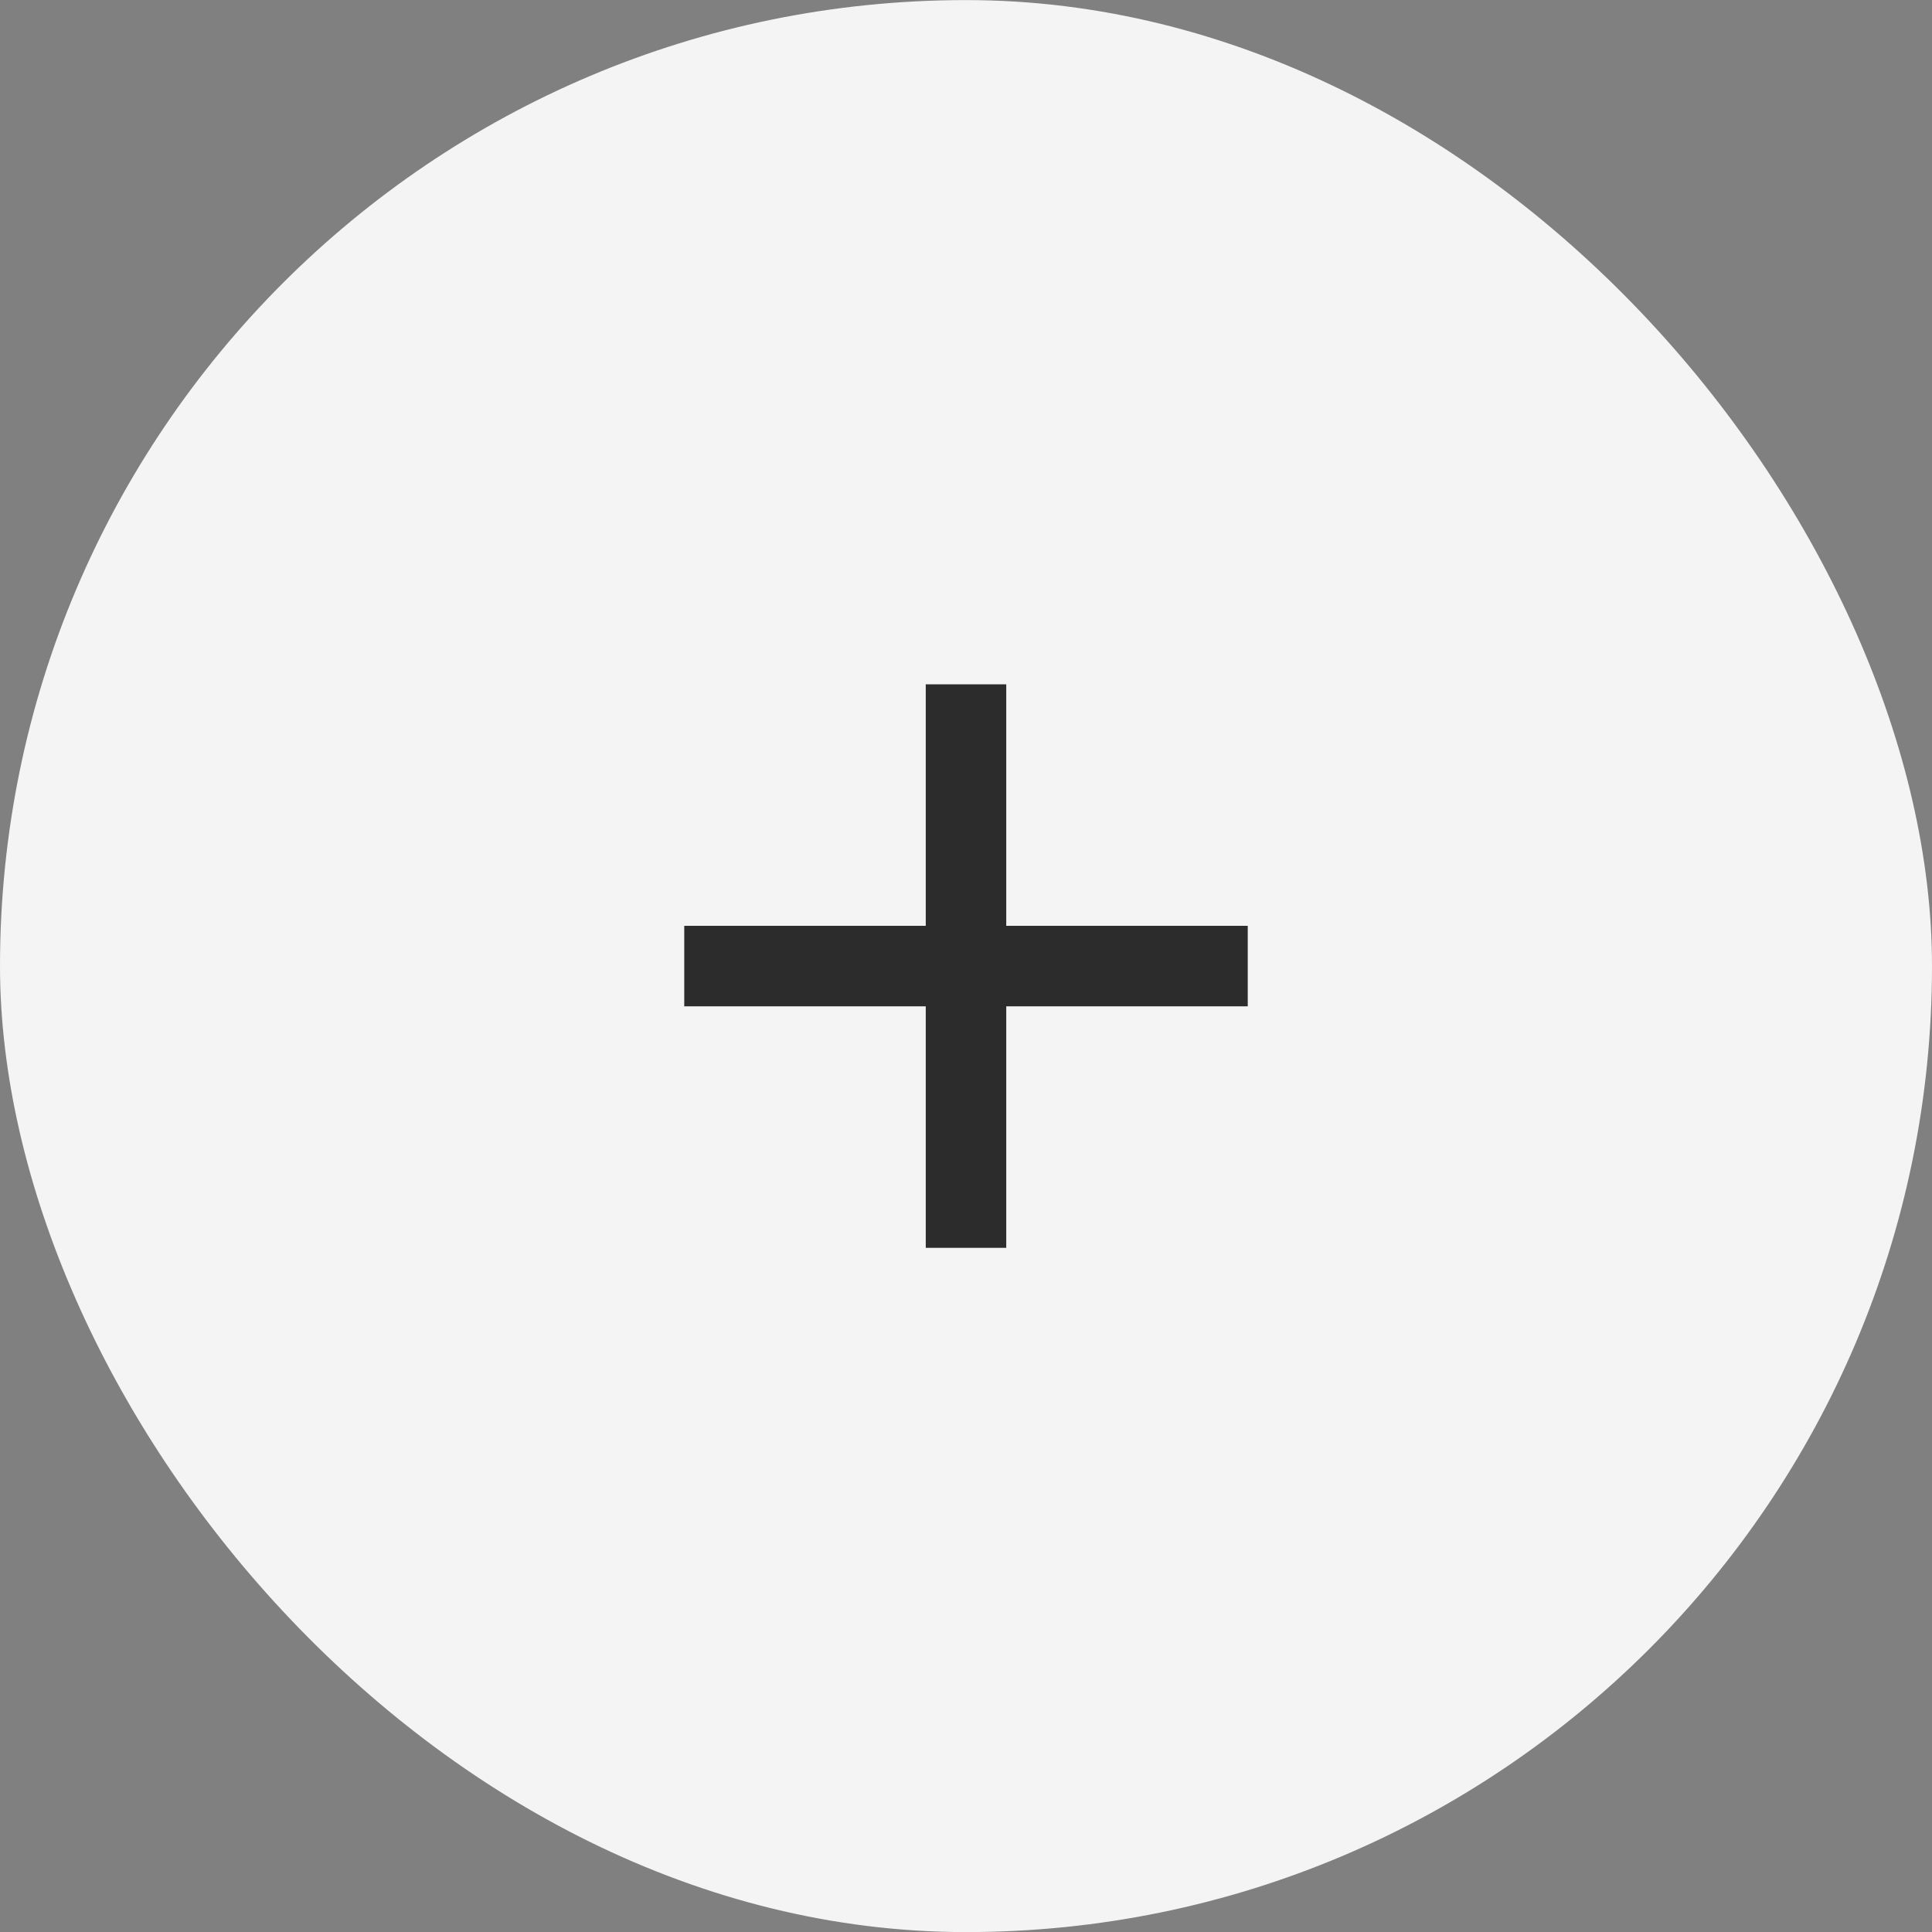 <svg width="48" height="48" viewBox="0 0 48 48" fill="none" xmlns="http://www.w3.org/2000/svg">
<rect x="0" y="0" width="48" height="48" fill="#808080" stroke="none"/>
<rect y="0.002" width="48" height="48" rx="24" fill="#F4F4F4"/>
<path fill-rule="evenodd" clip-rule="evenodd" d="M25 17.002H23V23.002H17V25.002H23V31.002H25V25.002H31V23.002H25V17.002Z" fill="#2C2C2C"/>
</svg>

